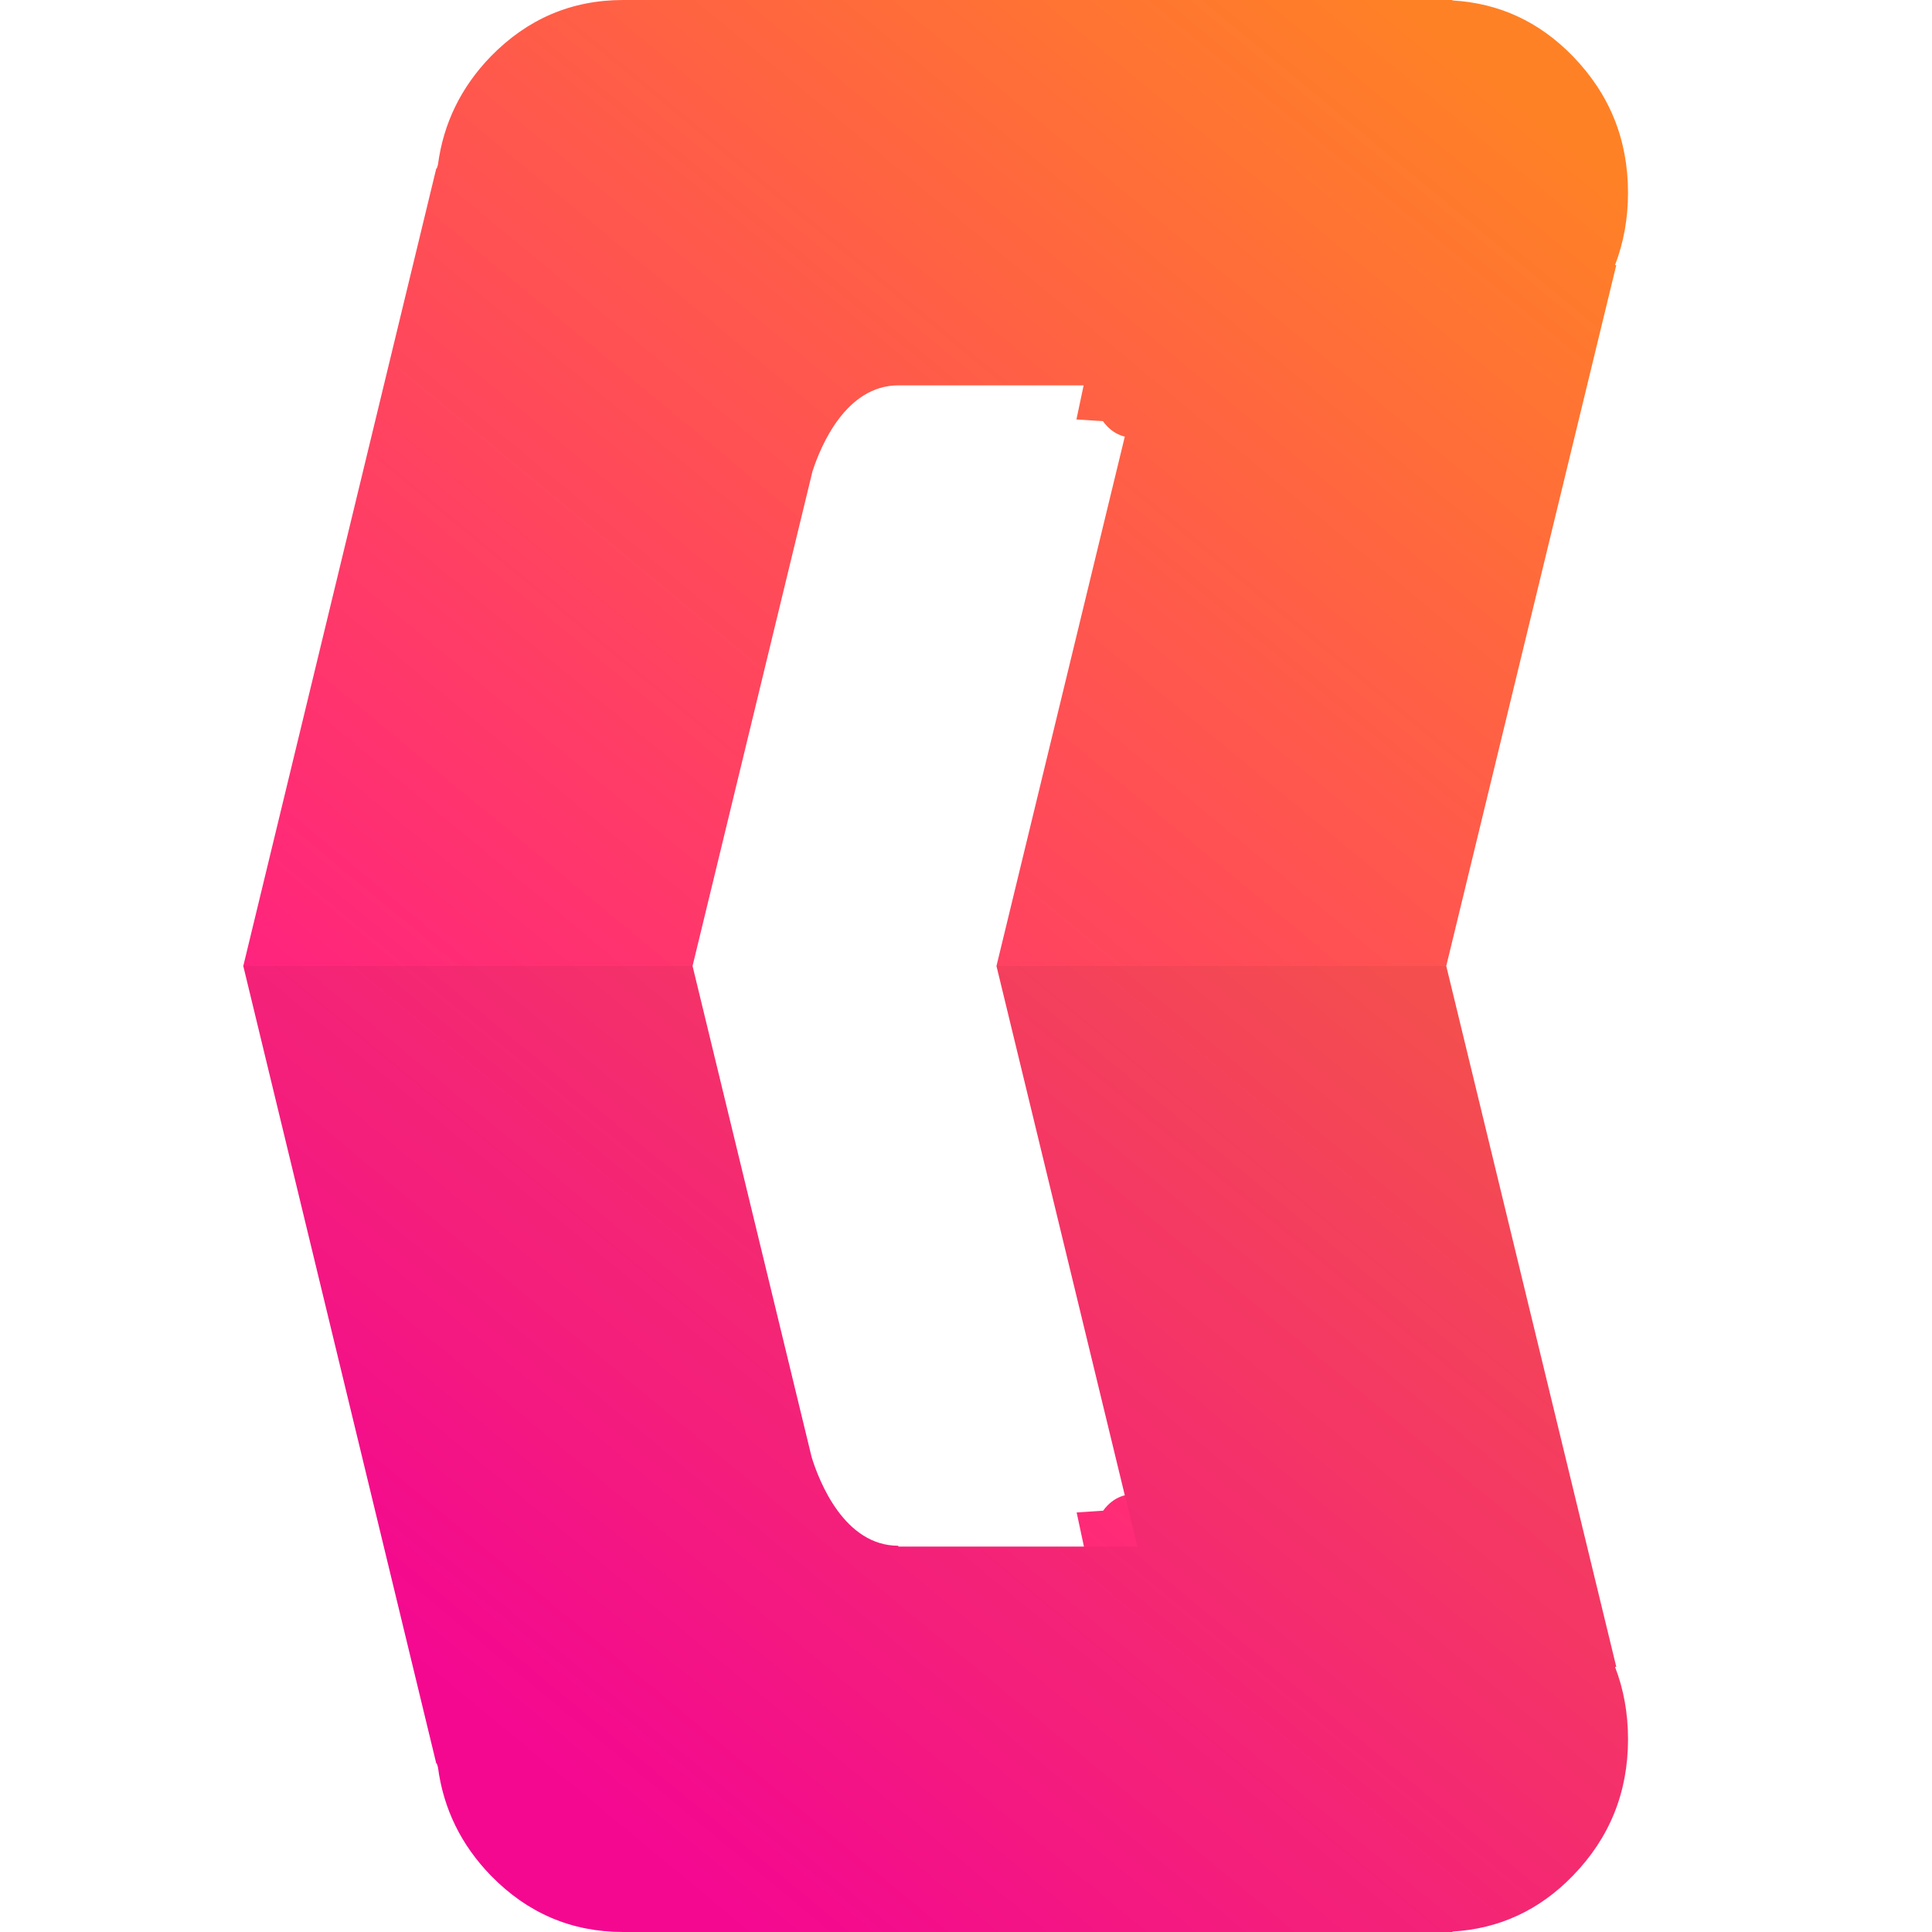 <svg width="26" height="26" viewBox="0 0 26 26" fill="none" xmlns="http://www.w3.org/2000/svg">
<path fill-rule="evenodd" clip-rule="evenodd" d="M14.583 5.186L14.486 5.645L14.843 5.668C14.86 5.692 14.879 5.716 14.902 5.739C14.978 5.817 15.06 5.857 15.137 5.876L13.41 13L13.41 13H13.41L15.137 20.123C15.061 20.142 14.98 20.183 14.905 20.259C14.882 20.282 14.863 20.306 14.846 20.33L14.489 20.354L14.587 20.813H12.089L12.089 20.802C11.362 20.802 11.024 19.937 10.923 19.611L9.32 13L10.934 6.343C11.047 5.995 11.386 5.188 12.088 5.186H14.583ZM3.274 13H3.274L5.871 2.268H5.877C5.885 2.248 5.891 2.23 5.894 2.214C5.968 1.657 6.206 1.171 6.606 0.758C7.1 0.253 7.693 0 8.386 0H19.546V0.006C20.176 0.042 20.717 0.293 21.168 0.758C21.662 1.268 21.909 1.879 21.909 2.593C21.909 2.942 21.85 3.267 21.734 3.568H21.751L19.463 13V13L21.751 22.432H21.734C21.85 22.732 21.909 23.057 21.909 23.406C21.909 24.12 21.662 24.732 21.168 25.241C20.717 25.707 20.176 25.957 19.546 25.994V26H8.386C7.693 26 7.1 25.747 6.606 25.241C6.206 24.828 5.968 24.343 5.894 23.785C5.891 23.769 5.885 23.751 5.877 23.731H5.871L3.274 13L3.274 13Z" fill="url(#paint0_linear_0_2241)"/>
<path fill-rule="evenodd" clip-rule="evenodd" d="M13.412 13H19.467L21.756 22.432H21.738C21.855 22.733 21.913 23.058 21.913 23.407C21.913 24.121 21.666 24.733 21.172 25.242C20.721 25.707 20.18 25.958 19.55 25.994V26H8.387C7.694 26 7.101 25.747 6.607 25.242C6.206 24.829 5.969 24.343 5.895 23.786C5.891 23.77 5.885 23.752 5.878 23.732H5.872L3.274 13H9.322L10.925 19.612C11.027 19.939 11.364 20.803 12.091 20.803L12.091 20.814H15.307L13.412 13Z" fill="black" fill-opacity="0.044" style="mix-blend-mode:multiply"/>
<defs>
<linearGradient id="paint0_linear_0_2241" x1="11.566" y1="-6.035" x2="-4.837" y2="13.79" gradientUnits="userSpaceOnUse">
<stop stop-color="#FF8126"/>
<stop offset="1" stop-color="#FF0897"/>
</linearGradient>
</defs>
</svg>
